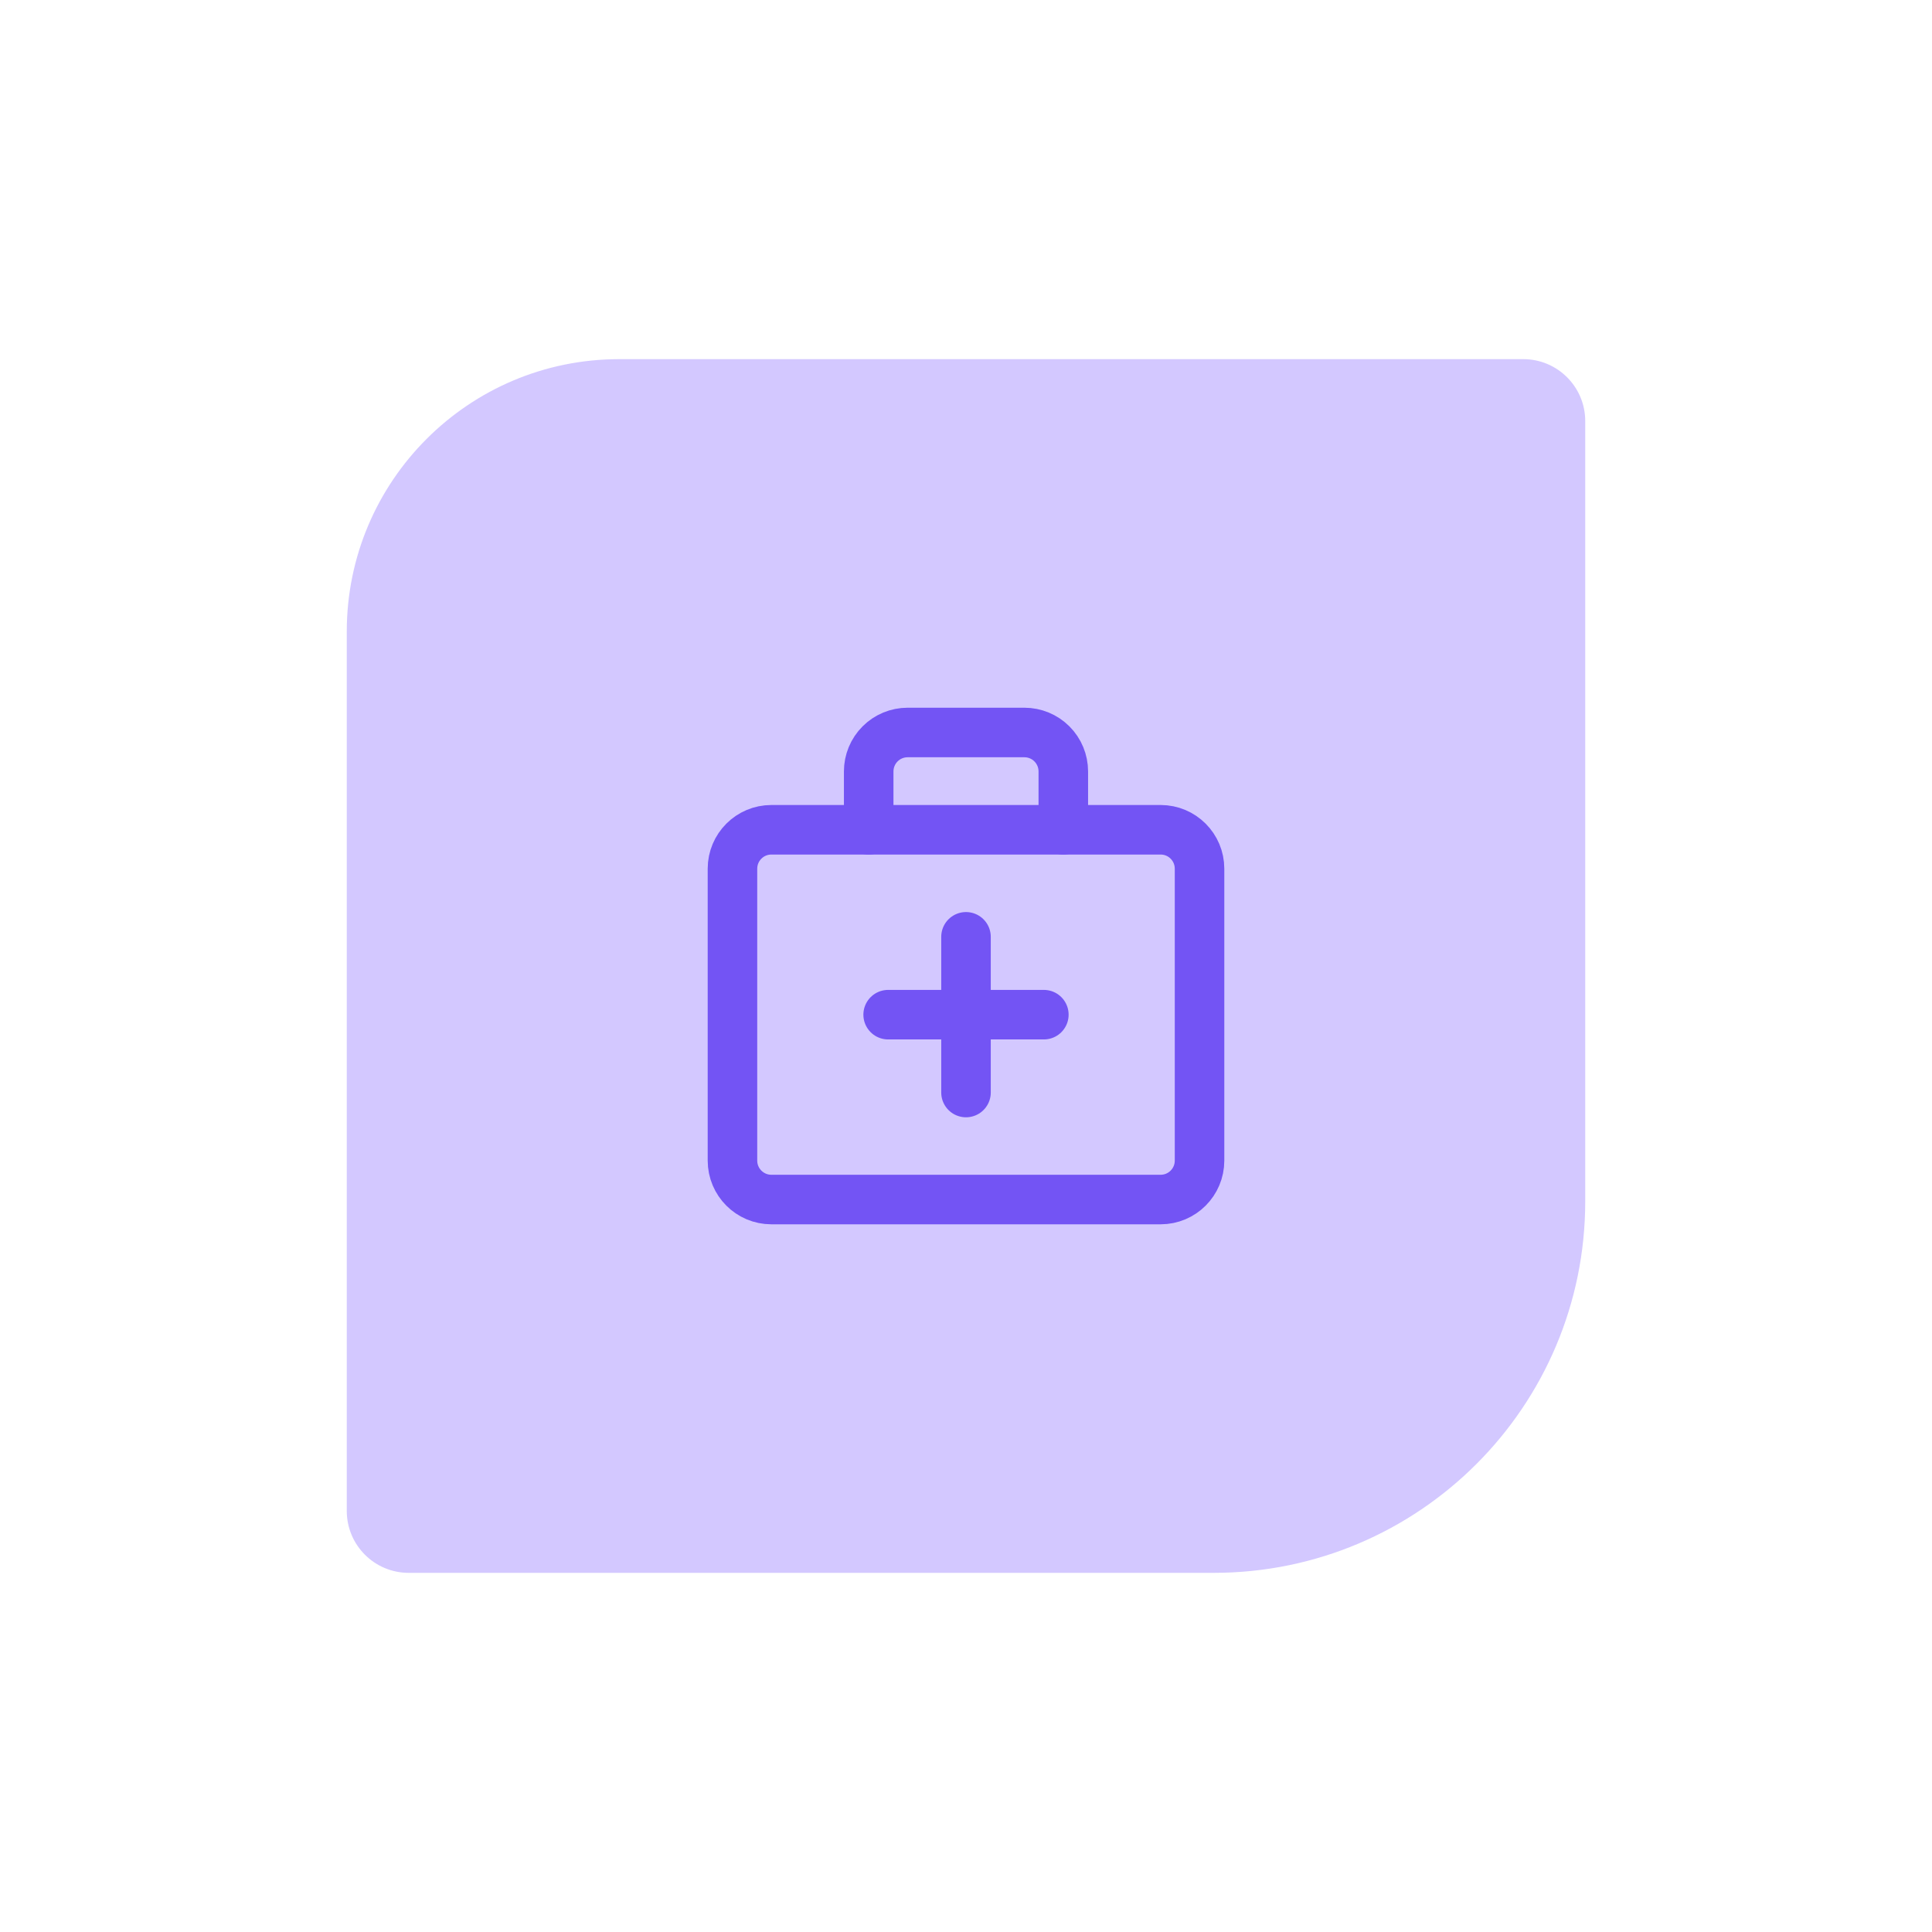 <svg width="156" height="156" viewBox="0 0 156 156" fill="none" xmlns="http://www.w3.org/2000/svg">
<path d="M128 97C128 113.569 114.569 127 98 127L33 127C30.239 127 28 124.761 28 122L28 51C28 38.85 37.85 29 50 29L123 29C125.761 29 128 31.239 128 34L128 97Z" fill="#D3C8FF"/>
<g clip-path="url(#clip0_9722_3523)">
<path d="M71.714 81.93H84.286" stroke="#7354F4" stroke-width="4" stroke-linecap="round" stroke-linejoin="round"/>
<path d="M78 75.644V88.216" stroke="#7354F4" stroke-width="4" stroke-linecap="round" stroke-linejoin="round"/>
<path d="M85.857 67.002V62.287C85.857 61.454 85.526 60.654 84.937 60.065C84.347 59.476 83.548 59.145 82.715 59.145H73.286C72.452 59.145 71.653 59.476 71.064 60.065C70.474 60.654 70.143 61.454 70.143 62.287V67.002" stroke="#7354F4" stroke-width="4" stroke-linecap="round" stroke-linejoin="round"/>
<path d="M93.715 67H62.286C60.55 67 59.143 68.407 59.143 70.143V93.714C59.143 95.45 60.55 96.857 62.286 96.857H93.715C95.45 96.857 96.857 95.45 96.857 93.714V70.143C96.857 68.407 95.45 67 93.715 67Z" stroke="#7354F4" stroke-width="4" stroke-linecap="round" stroke-linejoin="round"/>
</g>
<defs>
<clipPath id="clip0_9722_3523">
<rect width="44" height="44" fill="white" transform="translate(56 56)"/>
</clipPath>
</defs>
</svg>
